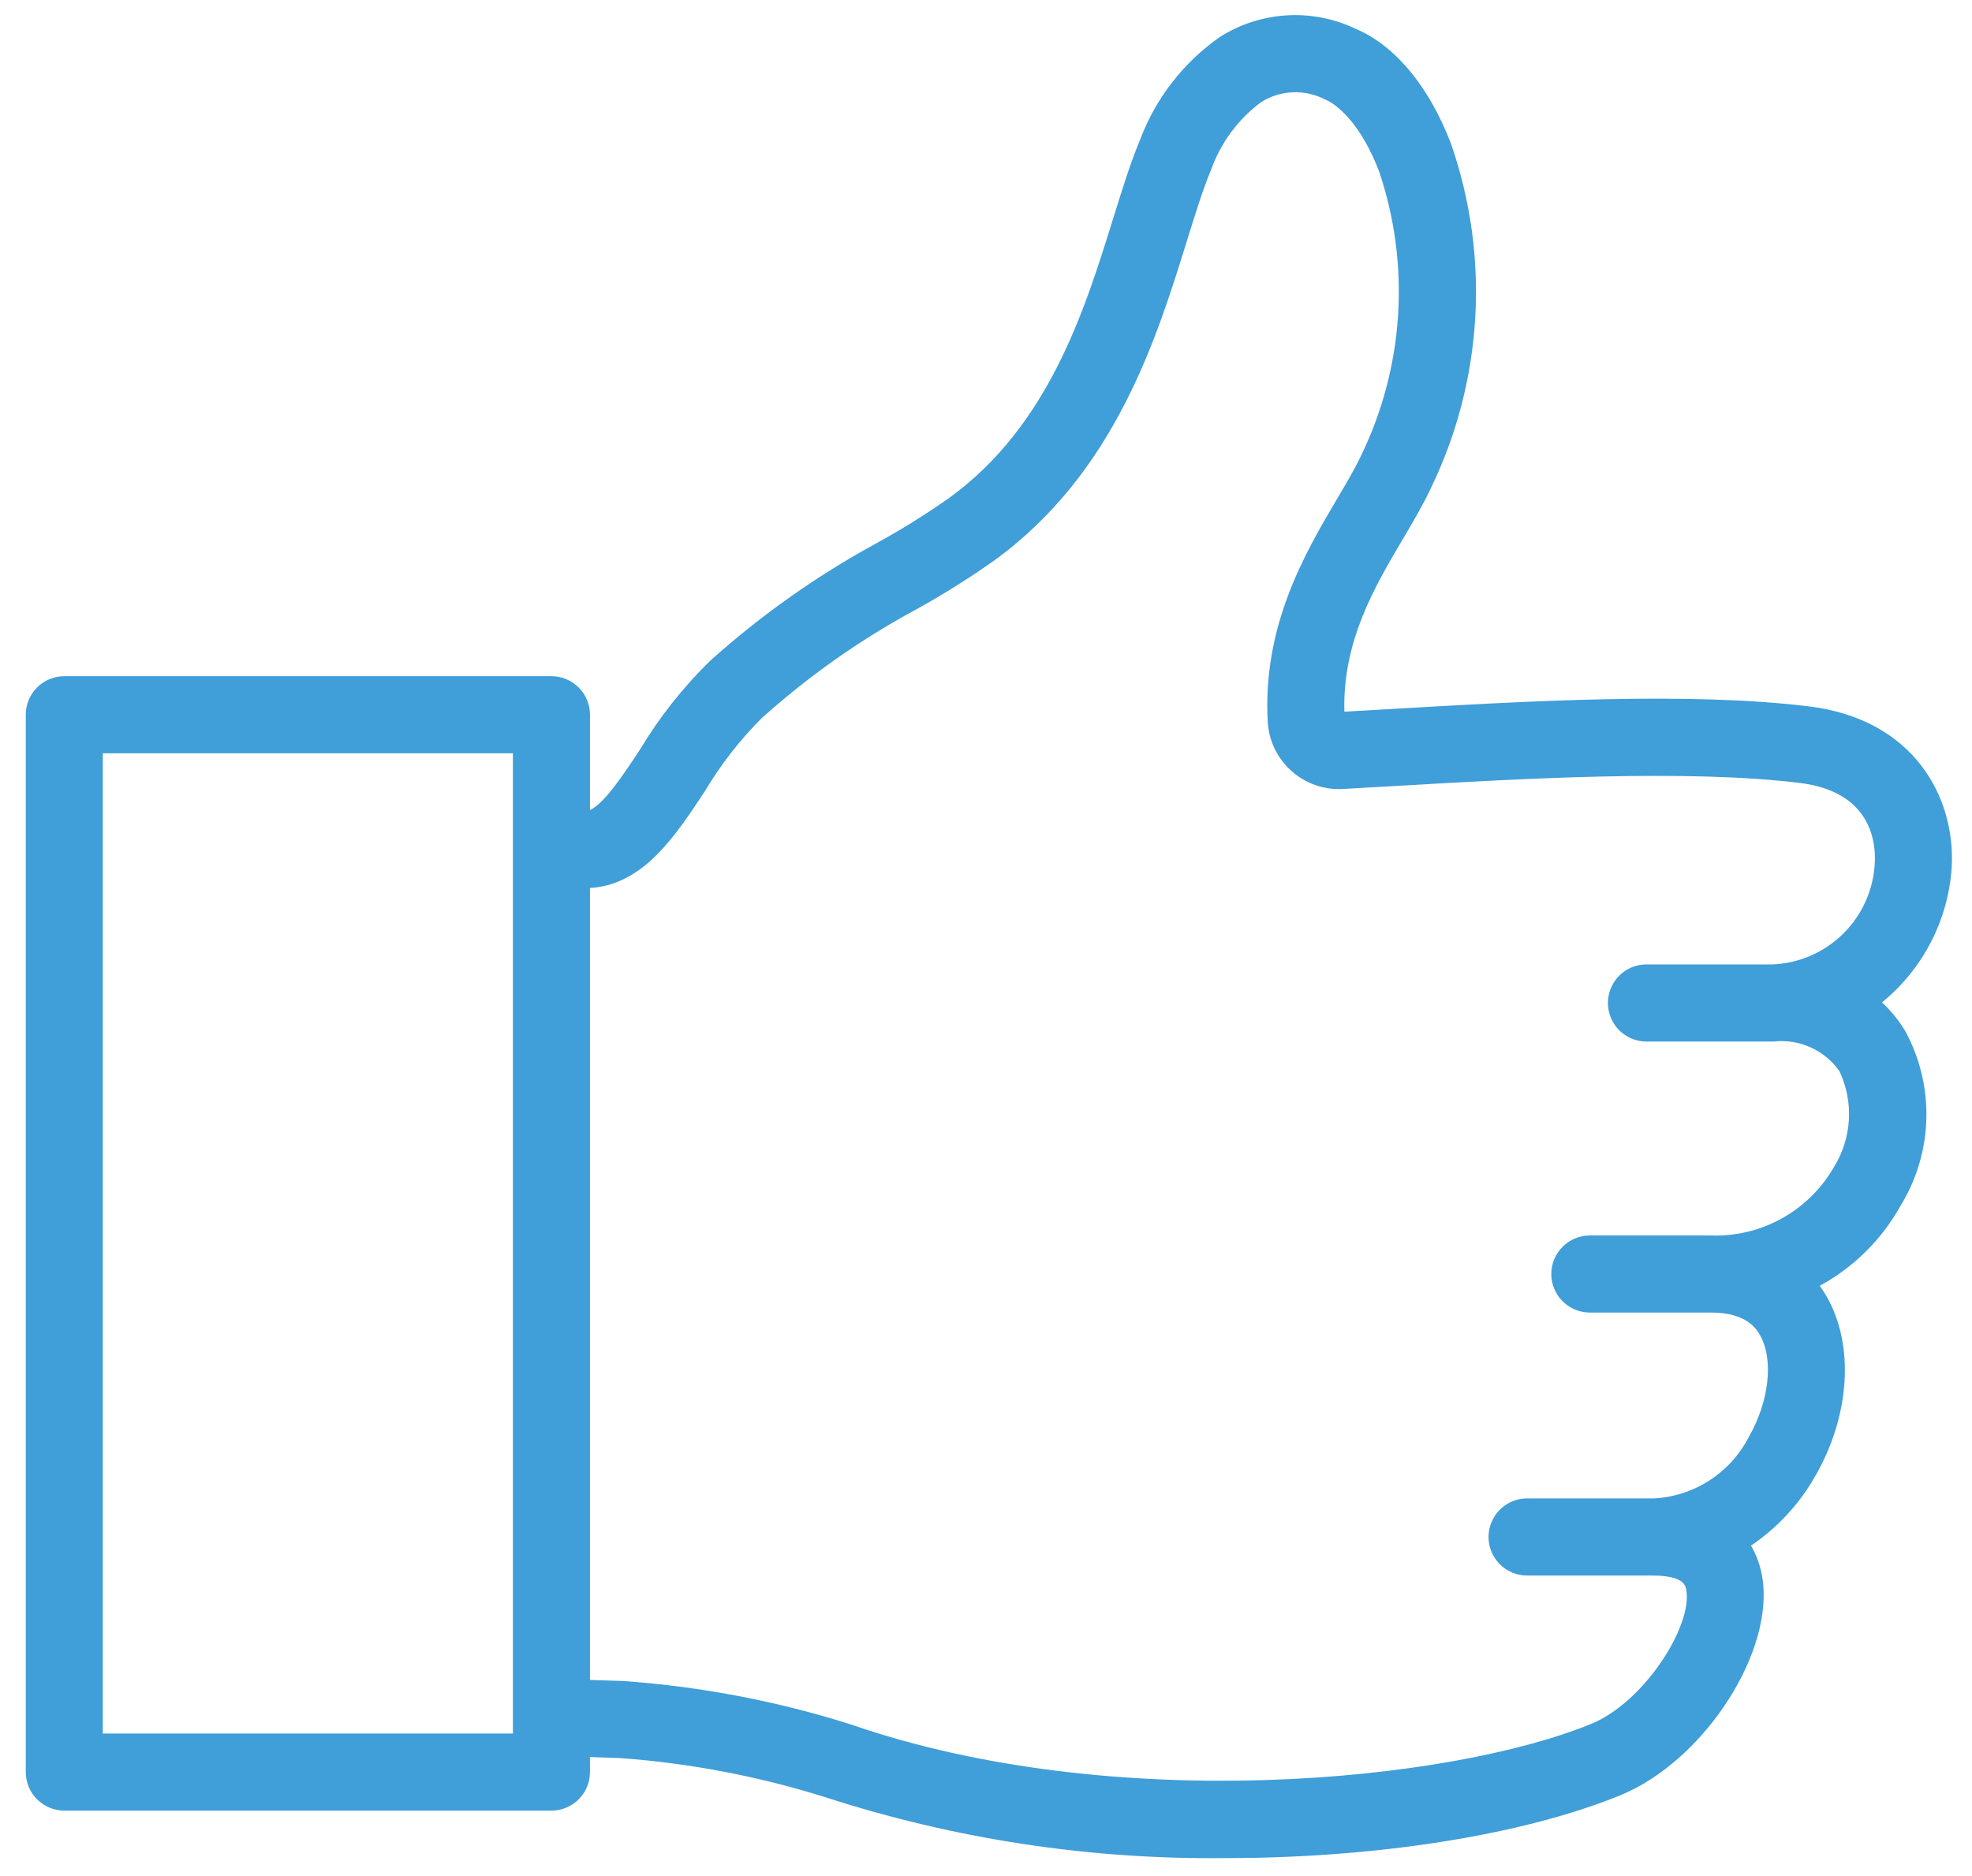 <?xml version="1.0" encoding="UTF-8"?>
<svg xmlns="http://www.w3.org/2000/svg" xmlns:xlink="http://www.w3.org/1999/xlink" width="41px" height="39px">
  <path fill-rule="evenodd" fill="rgb(64, 158, 216)" d="M11.465,14.057 L1.337,14.057 C1.124,14.057 0.920,14.142 0.770,14.292 C0.620,14.442 0.536,14.646 0.536,14.858 L0.536,36.838 C0.536,37.051 0.620,37.255 0.770,37.405 C0.920,37.555 1.124,37.640 1.337,37.640 L11.465,37.640 C11.678,37.640 11.881,37.555 12.032,37.405 C12.182,37.255 12.266,37.051 12.266,36.838 L12.266,36.526 L12.896,36.548 C14.348,36.654 15.782,36.928 17.171,37.365 C19.853,38.233 22.659,38.659 25.477,38.627 C28.707,38.627 31.731,38.124 33.695,37.318 C35.454,36.595 36.934,34.280 36.629,32.730 L36.629,32.730 C36.588,32.519 36.513,32.317 36.405,32.131 C36.956,31.759 37.413,31.264 37.741,30.685 C38.467,29.426 38.559,27.959 37.975,26.948 C37.932,26.873 37.885,26.800 37.834,26.730 C38.542,26.345 39.126,25.766 39.517,25.061 C40.193,23.959 40.231,22.580 39.617,21.442 C39.483,21.219 39.319,21.015 39.129,20.838 C39.981,20.144 40.506,19.127 40.578,18.031 C40.660,16.556 39.774,14.950 37.613,14.685 C35.120,14.379 31.725,14.576 28.998,14.735 C28.632,14.756 28.281,14.776 27.951,14.795 C27.910,13.333 28.578,12.202 29.170,11.201 C29.383,10.839 29.585,10.498 29.745,10.157 L29.745,10.157 C30.284,9.048 30.599,7.844 30.671,6.613 C30.744,5.382 30.572,4.150 30.167,2.985 C29.709,1.791 29.002,0.942 28.176,0.594 C27.271,0.167 26.211,0.232 25.365,0.767 C24.608,1.295 24.029,2.040 23.704,2.904 C23.508,3.371 23.333,3.933 23.148,4.529 C22.550,6.453 21.807,8.849 19.730,10.355 C19.248,10.693 18.748,11.005 18.232,11.288 C16.987,11.965 15.825,12.786 14.769,13.733 C14.209,14.279 13.721,14.894 13.317,15.565 C12.979,16.079 12.568,16.702 12.266,16.840 L12.266,14.858 C12.266,14.646 12.182,14.442 12.031,14.292 C11.881,14.141 11.677,14.057 11.465,14.057 L11.465,14.057 ZM10.664,36.037 L2.137,36.037 L2.137,15.660 L10.664,15.660 L10.664,36.037 ZM14.656,16.447 L14.656,16.447 C14.985,15.894 15.382,15.384 15.837,14.929 C16.809,14.056 17.880,13.301 19.029,12.679 C19.595,12.368 20.143,12.025 20.671,11.652 C23.179,9.833 24.046,7.042 24.678,5.004 C24.859,4.423 25.015,3.921 25.181,3.526 L25.181,3.526 C25.382,2.965 25.744,2.476 26.223,2.121 C26.626,1.869 27.133,1.850 27.554,2.070 C27.870,2.204 28.329,2.665 28.672,3.560 L28.672,3.560 C29.329,5.505 29.194,7.630 28.296,9.476 C28.168,9.748 27.985,10.058 27.791,10.385 C27.138,11.492 26.243,13.007 26.358,15.019 C26.384,15.407 26.561,15.770 26.851,16.028 C27.141,16.287 27.522,16.421 27.910,16.402 C28.279,16.382 28.675,16.359 29.091,16.335 C31.614,16.188 35.069,15.988 37.418,16.276 C38.900,16.457 39.003,17.501 38.979,17.942 C38.951,18.495 38.718,19.018 38.324,19.408 C37.931,19.798 37.406,20.026 36.853,20.049 C36.838,20.049 36.824,20.049 36.809,20.049 L34.231,20.049 C33.945,20.049 33.681,20.202 33.538,20.450 C33.395,20.698 33.395,21.003 33.538,21.251 C33.681,21.499 33.945,21.652 34.231,21.652 L36.828,21.652 C36.846,21.652 36.865,21.652 36.883,21.651 L36.883,21.651 C37.144,21.623 37.408,21.666 37.647,21.774 C37.887,21.883 38.092,22.053 38.244,22.268 C38.549,22.914 38.502,23.671 38.121,24.276 C37.863,24.719 37.490,25.084 37.041,25.332 C36.592,25.580 36.084,25.702 35.571,25.684 L33.056,25.684 C32.843,25.683 32.639,25.767 32.489,25.918 C32.338,26.068 32.253,26.272 32.253,26.485 C32.253,26.698 32.338,26.902 32.489,27.052 C32.639,27.202 32.843,27.286 33.056,27.286 L35.576,27.286 C36.321,27.286 36.522,27.635 36.589,27.750 C36.882,28.258 36.786,29.135 36.353,29.884 C35.968,30.626 35.218,31.107 34.384,31.150 L31.750,31.150 C31.464,31.150 31.199,31.303 31.056,31.551 C30.913,31.799 30.913,32.104 31.056,32.352 C31.199,32.600 31.464,32.753 31.750,32.753 L34.346,32.753 C35.000,32.753 35.040,32.955 35.057,33.041 C35.204,33.782 34.191,35.382 33.087,35.835 C30.126,37.051 23.130,37.733 17.695,35.850 L17.695,35.850 C16.157,35.363 14.568,35.060 12.959,34.946 L12.266,34.923 L12.266,18.460 C13.364,18.394 14.023,17.409 14.656,16.446 L14.656,16.447 Z"></path>
</svg>
